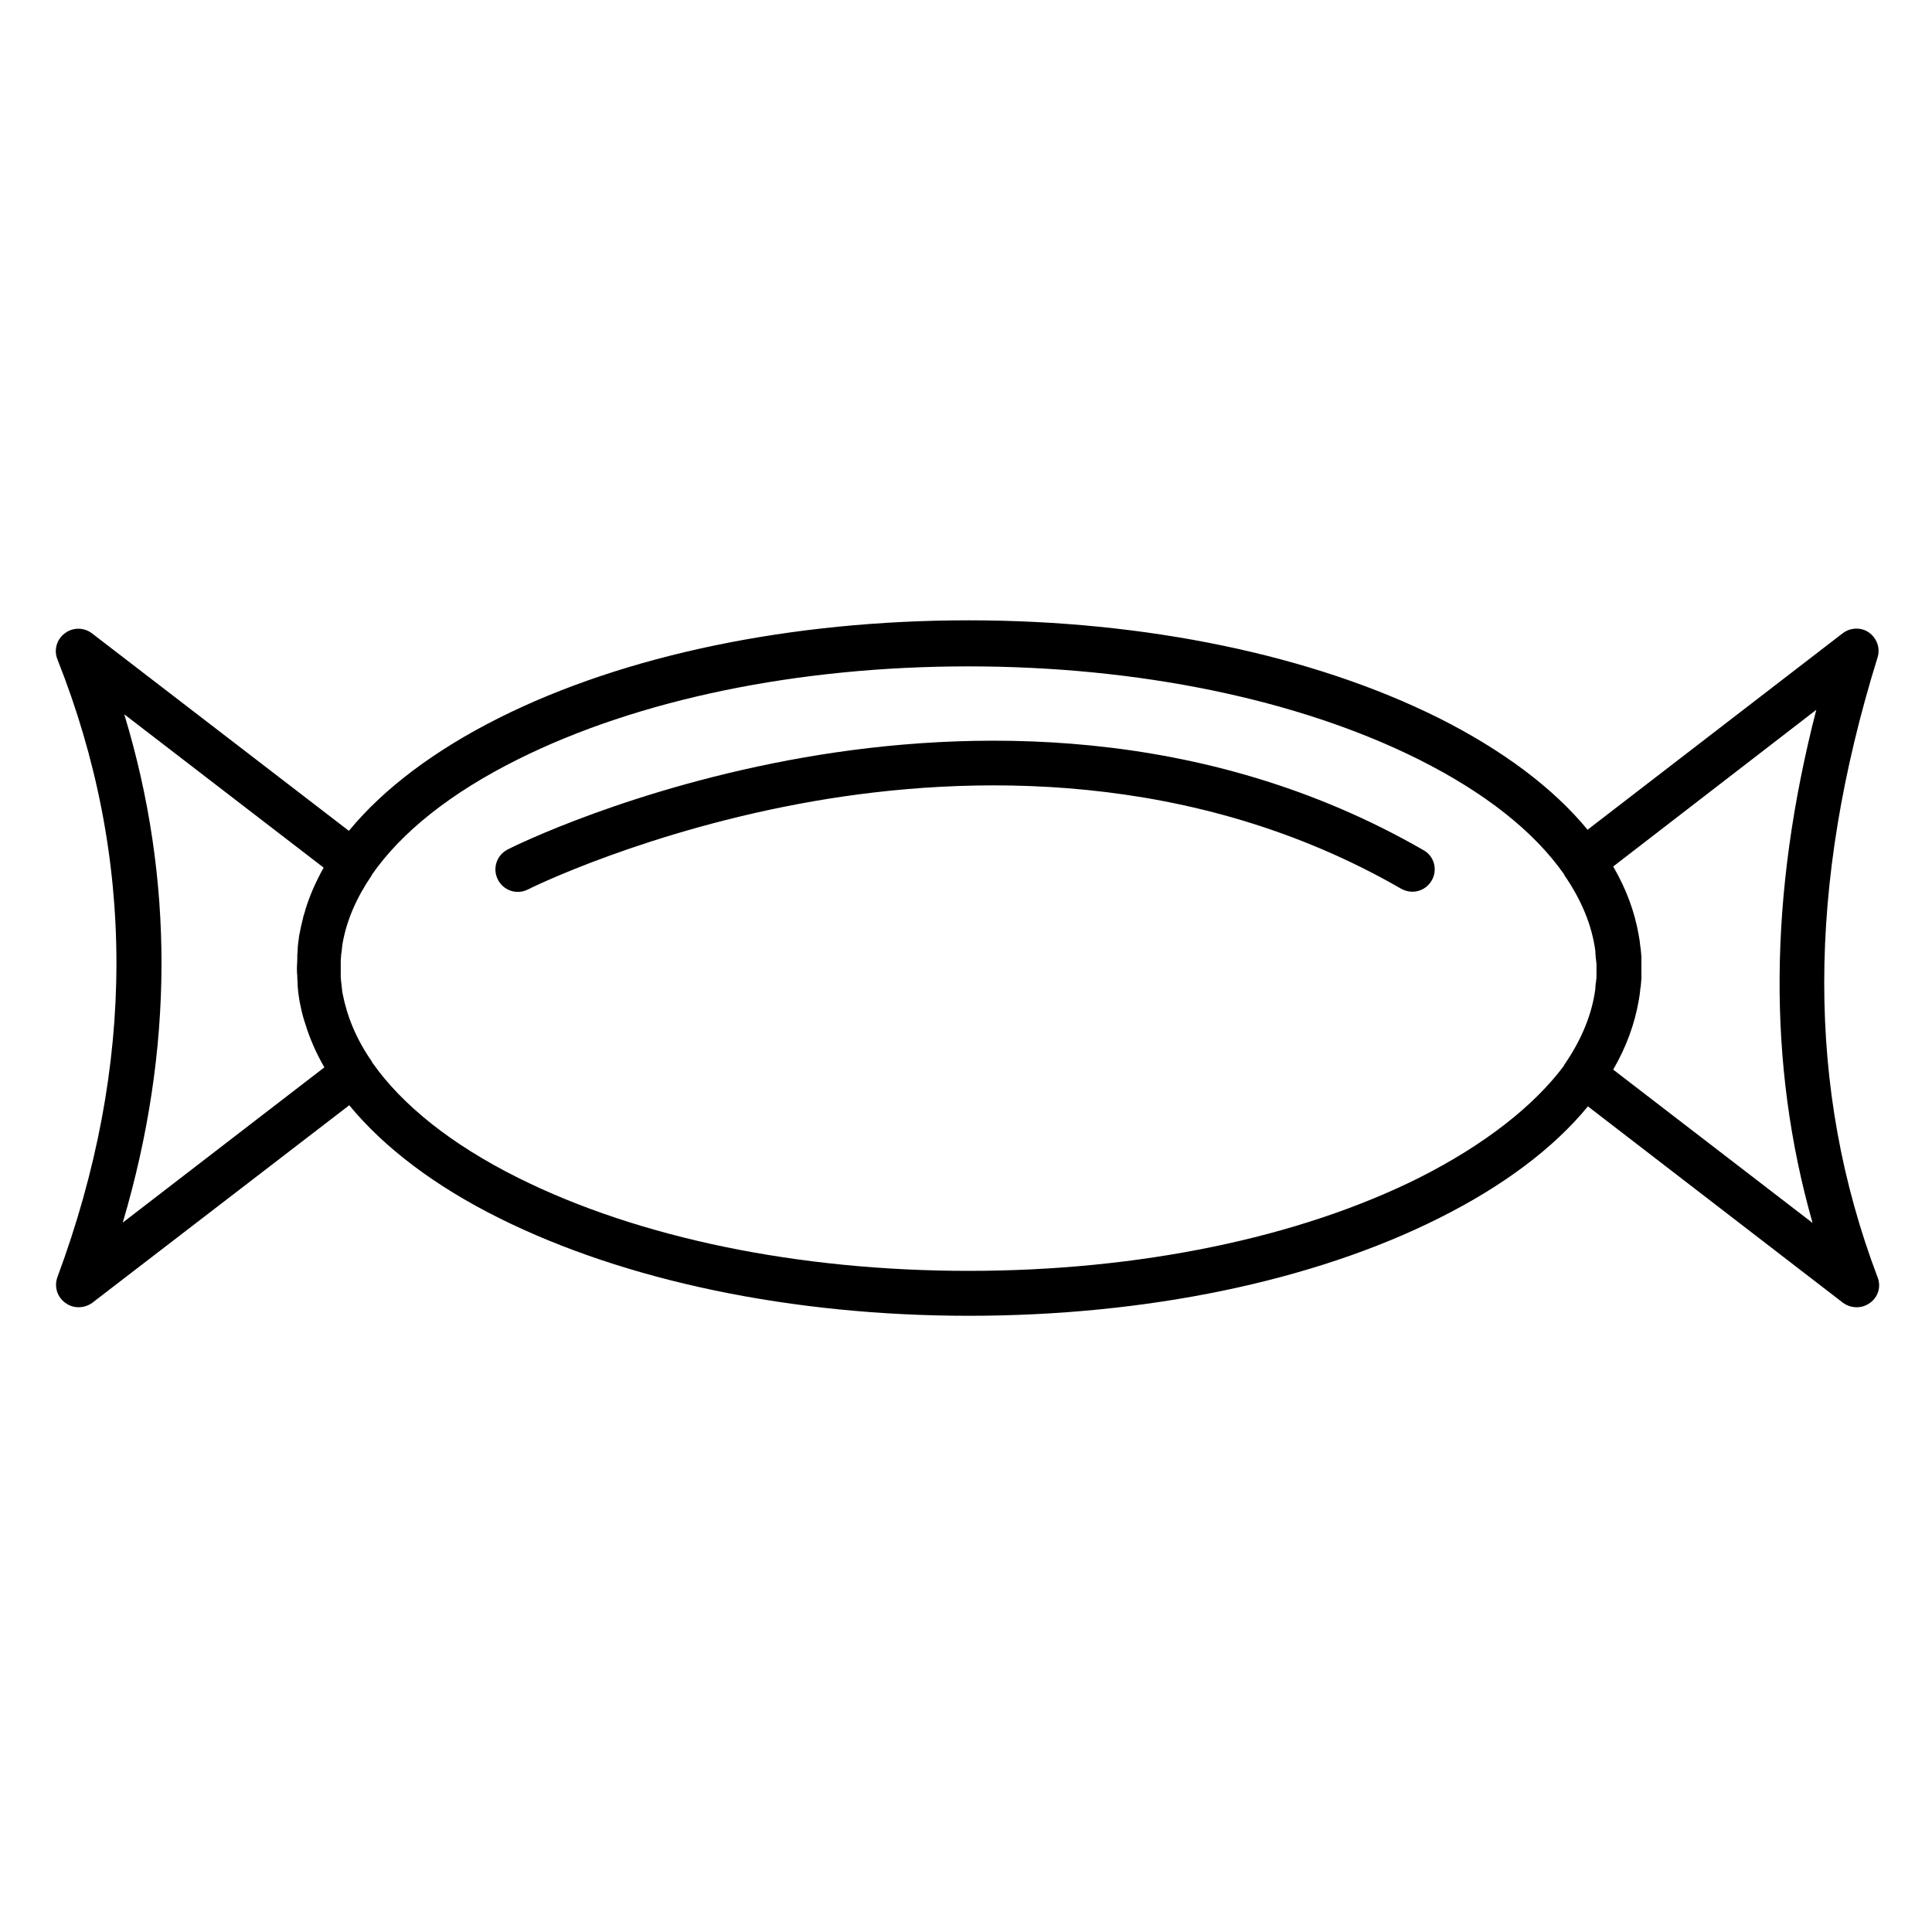 <?xml version="1.0" encoding="UTF-8"?>
<!-- Uploaded to: ICON Repo, www.svgrepo.com, Generator: ICON Repo Mixer Tools -->
<svg fill="#000000" width="800px" height="800px" version="1.1" viewBox="144 144 512 512" xmlns="http://www.w3.org/2000/svg">
 <g>
  <path d="m641.57 318.23c0.789-2.461-0.195-5.117-2.262-6.594-2.066-1.477-4.922-1.379-6.988 0.195l-67.602 52.055c-9.055-11.02-22.434-21.059-39.457-29.617-33.359-16.629-77.637-25.879-124.57-25.879s-91.117 9.152-124.48 25.879c-17.219 8.66-30.602 18.793-39.754 29.914l-68.094-52.348c-2.066-1.574-5.019-1.672-7.184 0-2.164 1.574-2.953 4.43-1.969 6.887 20.859 52.547 20.859 107.55 0 163.74-0.887 2.461-0.098 5.215 2.066 6.789 1.082 0.789 2.262 1.18 3.543 1.18 1.277 0 2.559-0.395 3.641-1.18l68.094-52.348c9.152 11.121 22.535 21.352 39.754 29.914 33.359 16.629 77.539 25.879 124.48 25.879s91.219-9.152 124.57-25.879c17.121-8.562 30.406-18.598 39.457-29.617l67.602 52.055c1.082 0.789 2.363 1.18 3.641 1.18s2.461-0.395 3.543-1.18c2.164-1.574 2.953-4.328 1.969-6.789-18.891-49.891-18.793-103.62 0-164.23zm-465.04 149.77c13.578-45.855 13.676-91.02 0.395-134.71l52.84 40.641c-2.066 3.738-3.738 7.477-4.922 11.414v0.098c-0.195 0.492-0.297 1.082-0.492 1.574v0.098c-0.195 0.789-0.395 1.672-0.59 2.461-0.098 0.297-0.098 0.688-0.195 0.984s-0.098 0.59-0.195 0.984c-0.098 0.395-0.195 0.887-0.195 1.277 0 0.195-0.098 0.492-0.098 0.688-0.098 0.688-0.195 1.379-0.195 2.066v0.492c-0.098 0.59-0.098 1.18-0.098 1.672v0.492c0 0.688-0.098 1.477-0.098 2.164s0 1.477 0.098 2.164v0.59c0 0.59 0.098 1.082 0.098 1.672v0.492c0.098 0.688 0.098 1.379 0.195 1.969 0 0.195 0.098 0.492 0.098 0.688 0.098 0.395 0.098 0.887 0.195 1.277 0.098 0.297 0.098 0.688 0.195 0.984s0.098 0.59 0.195 0.887c0.297 1.477 0.688 2.856 1.18 4.328 1.18 3.836 2.856 7.676 5.019 11.414zm343.42-11.809c-31.785 15.844-74.094 24.602-119.26 24.602-45.164 0-87.477-8.758-119.26-24.602-17.809-8.855-30.898-19.387-38.77-30.602-0.098-0.098-0.098-0.297-0.195-0.395-4.035-5.805-6.496-11.809-7.676-17.91 0-0.195-0.098-0.395-0.098-0.59 0-0.297-0.098-0.59-0.098-0.887s-0.098-0.59-0.098-0.984c0-0.195-0.098-0.492-0.098-0.688 0-0.395-0.098-0.789-0.098-1.18v-0.492-1.77-1.77-0.492c0-0.395 0.098-0.789 0.098-1.18 0-0.195 0-0.492 0.098-0.688 0-0.297 0.098-0.688 0.098-0.984s0.098-0.59 0.098-0.887c0-0.195 0.098-0.395 0.098-0.688 1.082-6.102 3.641-12.004 7.578-17.809 0.098-0.098 0.195-0.297 0.195-0.395 7.871-11.316 20.961-21.746 38.77-30.602 31.785-15.844 74.094-24.602 119.26-24.602 45.164 0 87.477 8.758 119.26 24.602 17.711 8.855 30.699 19.188 38.574 30.406 0.098 0.098 0.098 0.195 0.195 0.395 4.527 6.594 7.281 13.285 8.168 20.074v0.395c0 0.395 0.098 0.789 0.098 1.18 0 0.195 0 0.492 0.098 0.688 0 0.297 0 0.59 0.098 0.984v1.277 0.492 0.492 1.277c0 0.297 0 0.59-0.098 0.984 0 0.195 0 0.492-0.098 0.688 0 0.395-0.098 0.789-0.098 1.18v0.297c-0.887 6.789-3.641 13.48-8.168 20.074-0.098 0.098-0.098 0.195-0.195 0.395-7.777 10.426-20.863 20.855-38.477 29.711zm104.4 11.906-52.84-40.641c3.445-5.902 5.707-12.102 6.789-18.402 0.195-0.984 0.297-1.969 0.395-2.856 0-0.195 0-0.395 0.098-0.59 0-0.395 0.098-0.688 0.098-1.082s0.098-0.789 0.098-1.18v-0.887-1.672-0.297-0.297-1.77-0.887c0-0.395-0.098-0.789-0.098-1.18 0-0.297-0.098-0.688-0.098-0.984 0-0.195-0.098-0.395-0.098-0.59-0.098-0.887-0.195-1.871-0.395-2.754v-0.098c-1.082-6.297-3.344-12.398-6.789-18.301l53.824-41.523c-12.598 49.004-12.988 93.777-0.984 135.99z"/>
  <path d="m521.23 369.3c-58.547-33.75-121.43-31.98-163.93-24.602-45.758 7.969-77.441 23.715-78.719 24.402-2.953 1.477-4.133 5.019-2.656 7.969 1.477 2.953 5.019 4.133 7.969 2.656 0.297-0.195 31.684-15.742 75.867-23.418 40.441-6.988 100.27-8.66 155.57 23.223 0.887 0.492 1.969 0.789 2.953 0.789 2.066 0 4.035-1.082 5.117-2.953 1.672-2.852 0.688-6.492-2.168-8.066z"/>
 </g>
</svg>